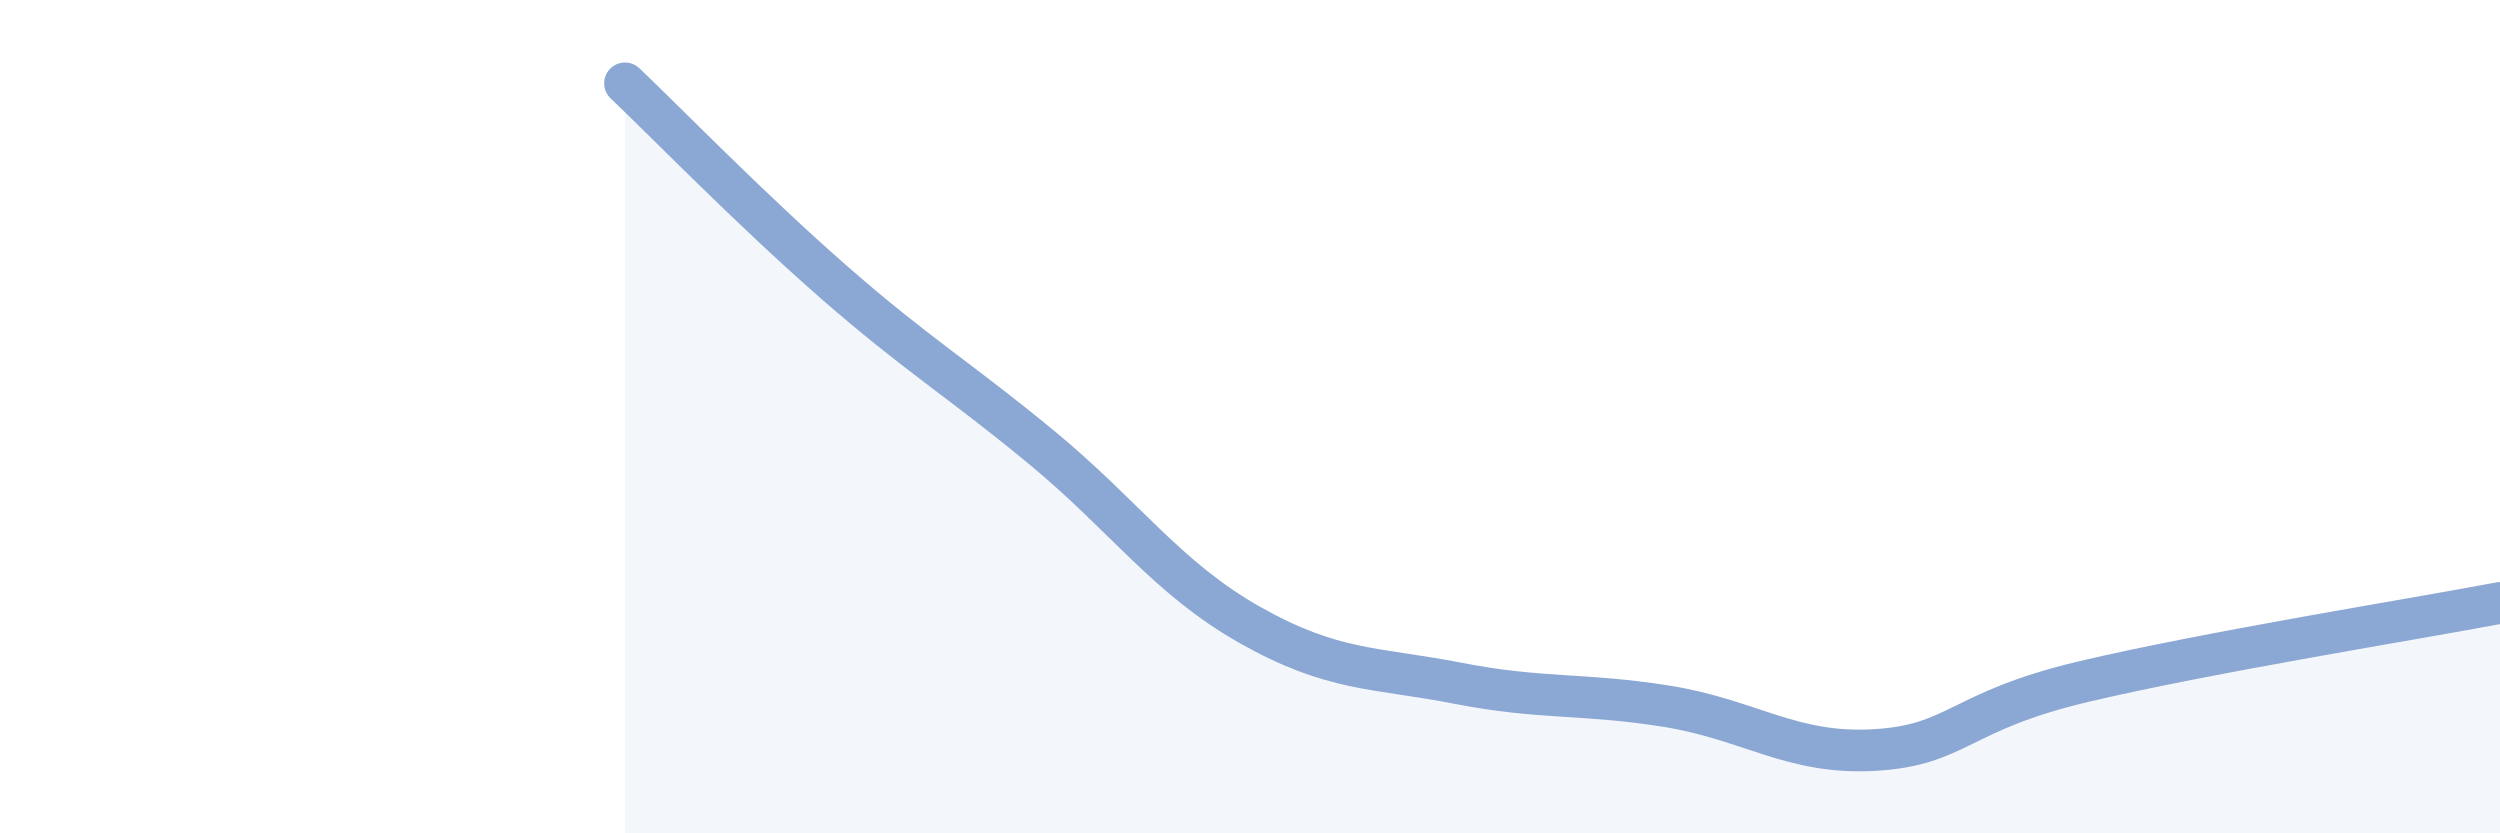 
    <svg width="60" height="20" viewBox="0 0 60 20" xmlns="http://www.w3.org/2000/svg">
      <path
        d="M 15,2 C 16,2.95 18,5.01 20,6.76 C 22,8.51 23,9.09 25,10.74 C 27,12.39 28,13.87 30,15 C 32,16.13 33,16.01 35,16.4 C 37,16.79 38,16.63 40,16.95 C 42,17.27 43,18.12 45,18 C 47,17.88 47,17.07 50,16.36 C 53,15.65 58,14.85 60,14.47L60 20L15 20Z"
        fill="#8ba7d3"
        opacity="0.1"
        stroke-linecap="round"
        stroke-linejoin="round"
      />
      <path
        d="M 15,2 C 16,2.95 18,5.01 20,6.76 C 22,8.51 23,9.09 25,10.74 C 27,12.39 28,13.87 30,15 C 32,16.13 33,16.01 35,16.4 C 37,16.79 38,16.63 40,16.95 C 42,17.27 43,18.12 45,18 C 47,17.88 47,17.07 50,16.36 C 53,15.65 58,14.85 60,14.47"
        stroke="#8ba7d3"
        stroke-width="1"
        fill="none"
        stroke-linecap="round"
        stroke-linejoin="round"
      />
    </svg>
  